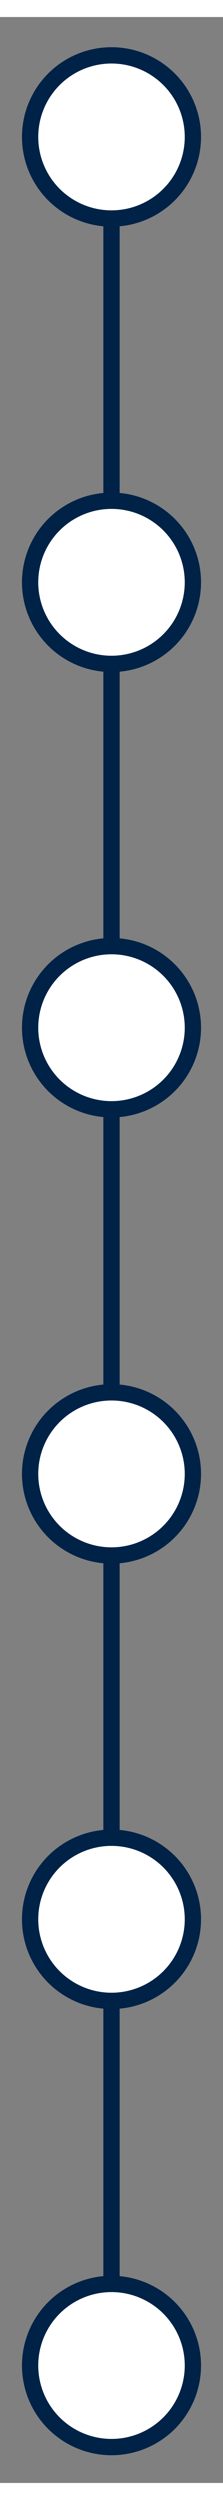 <?xml version="1.0" encoding="utf-8"?><!-- Generator: Adobe Illustrator 25.2.3, SVG Export Plug-In . SVG Version: 6.00 Build 0)  --><!DOCTYPE svg PUBLIC "-//W3C//DTD SVG 1.1//EN" "http://www.w3.org/Graphics/SVG/1.1/DTD/svg11.dtd"><svg xmlns:x="http://ns.adobe.com/Extensibility/1.0/" xmlns:i="http://ns.adobe.com/AdobeIllustrator/10.0/" xmlns:graph="http://ns.adobe.com/Graphs/1.0/" xmlns="http://www.w3.org/2000/svg" xmlns:xlink="http://www.w3.org/1999/xlink" version="1.1" id="Layer_260c6bb500307e" x="0px" y="0px" viewBox="0 0 27.4 302.3" enable-background="new 0 0 27.4 302.3" xml:space="preserve" aria-hidden="true" width="27px" height="302px"><rect x="0" y="0" width="27.4" height="302.3" fill="#808080" stroke="none"/><defs><linearGradient class="cerosgradient" data-cerosgradient="true" id="CerosGradient_id548cc2eb6" gradientUnits="userSpaceOnUse" x1="50%" y1="100%" x2="50%" y2="0%"><stop offset="0%" stop-color="#d1d1d1"/><stop offset="100%" stop-color="#d1d1d1"/></linearGradient><linearGradient/></defs>
<line fill="none" stroke="#002247" stroke-width="2" stroke-miterlimit="10" x1="13.7" y1="24.6" x2="13.7" y2="277.2"/>
<circle fill="#FFFFFF" stroke="#002247" stroke-width="2" stroke-miterlimit="10" cx="13.7" cy="14.7" r="10"/>
<circle fill="#FFFFFF" stroke="#002247" stroke-width="2" stroke-miterlimit="10" cx="13.7" cy="69.3" r="10"/>
<circle fill="#FFFFFF" stroke="#002247" stroke-width="2" stroke-miterlimit="10" cx="13.7" cy="123.9" r="10"/>
<circle fill="#FFFFFF" stroke="#002247" stroke-width="2" stroke-miterlimit="10" cx="13.7" cy="178.6" r="10"/>
<circle fill="#FFFFFF" stroke="#002247" stroke-width="2" stroke-miterlimit="10" cx="13.7" cy="233.2" r="10"/>
<circle fill="#FFFFFF" stroke="#002247" stroke-width="2" stroke-miterlimit="10" cx="13.7" cy="287.9" r="10"/>
</svg>